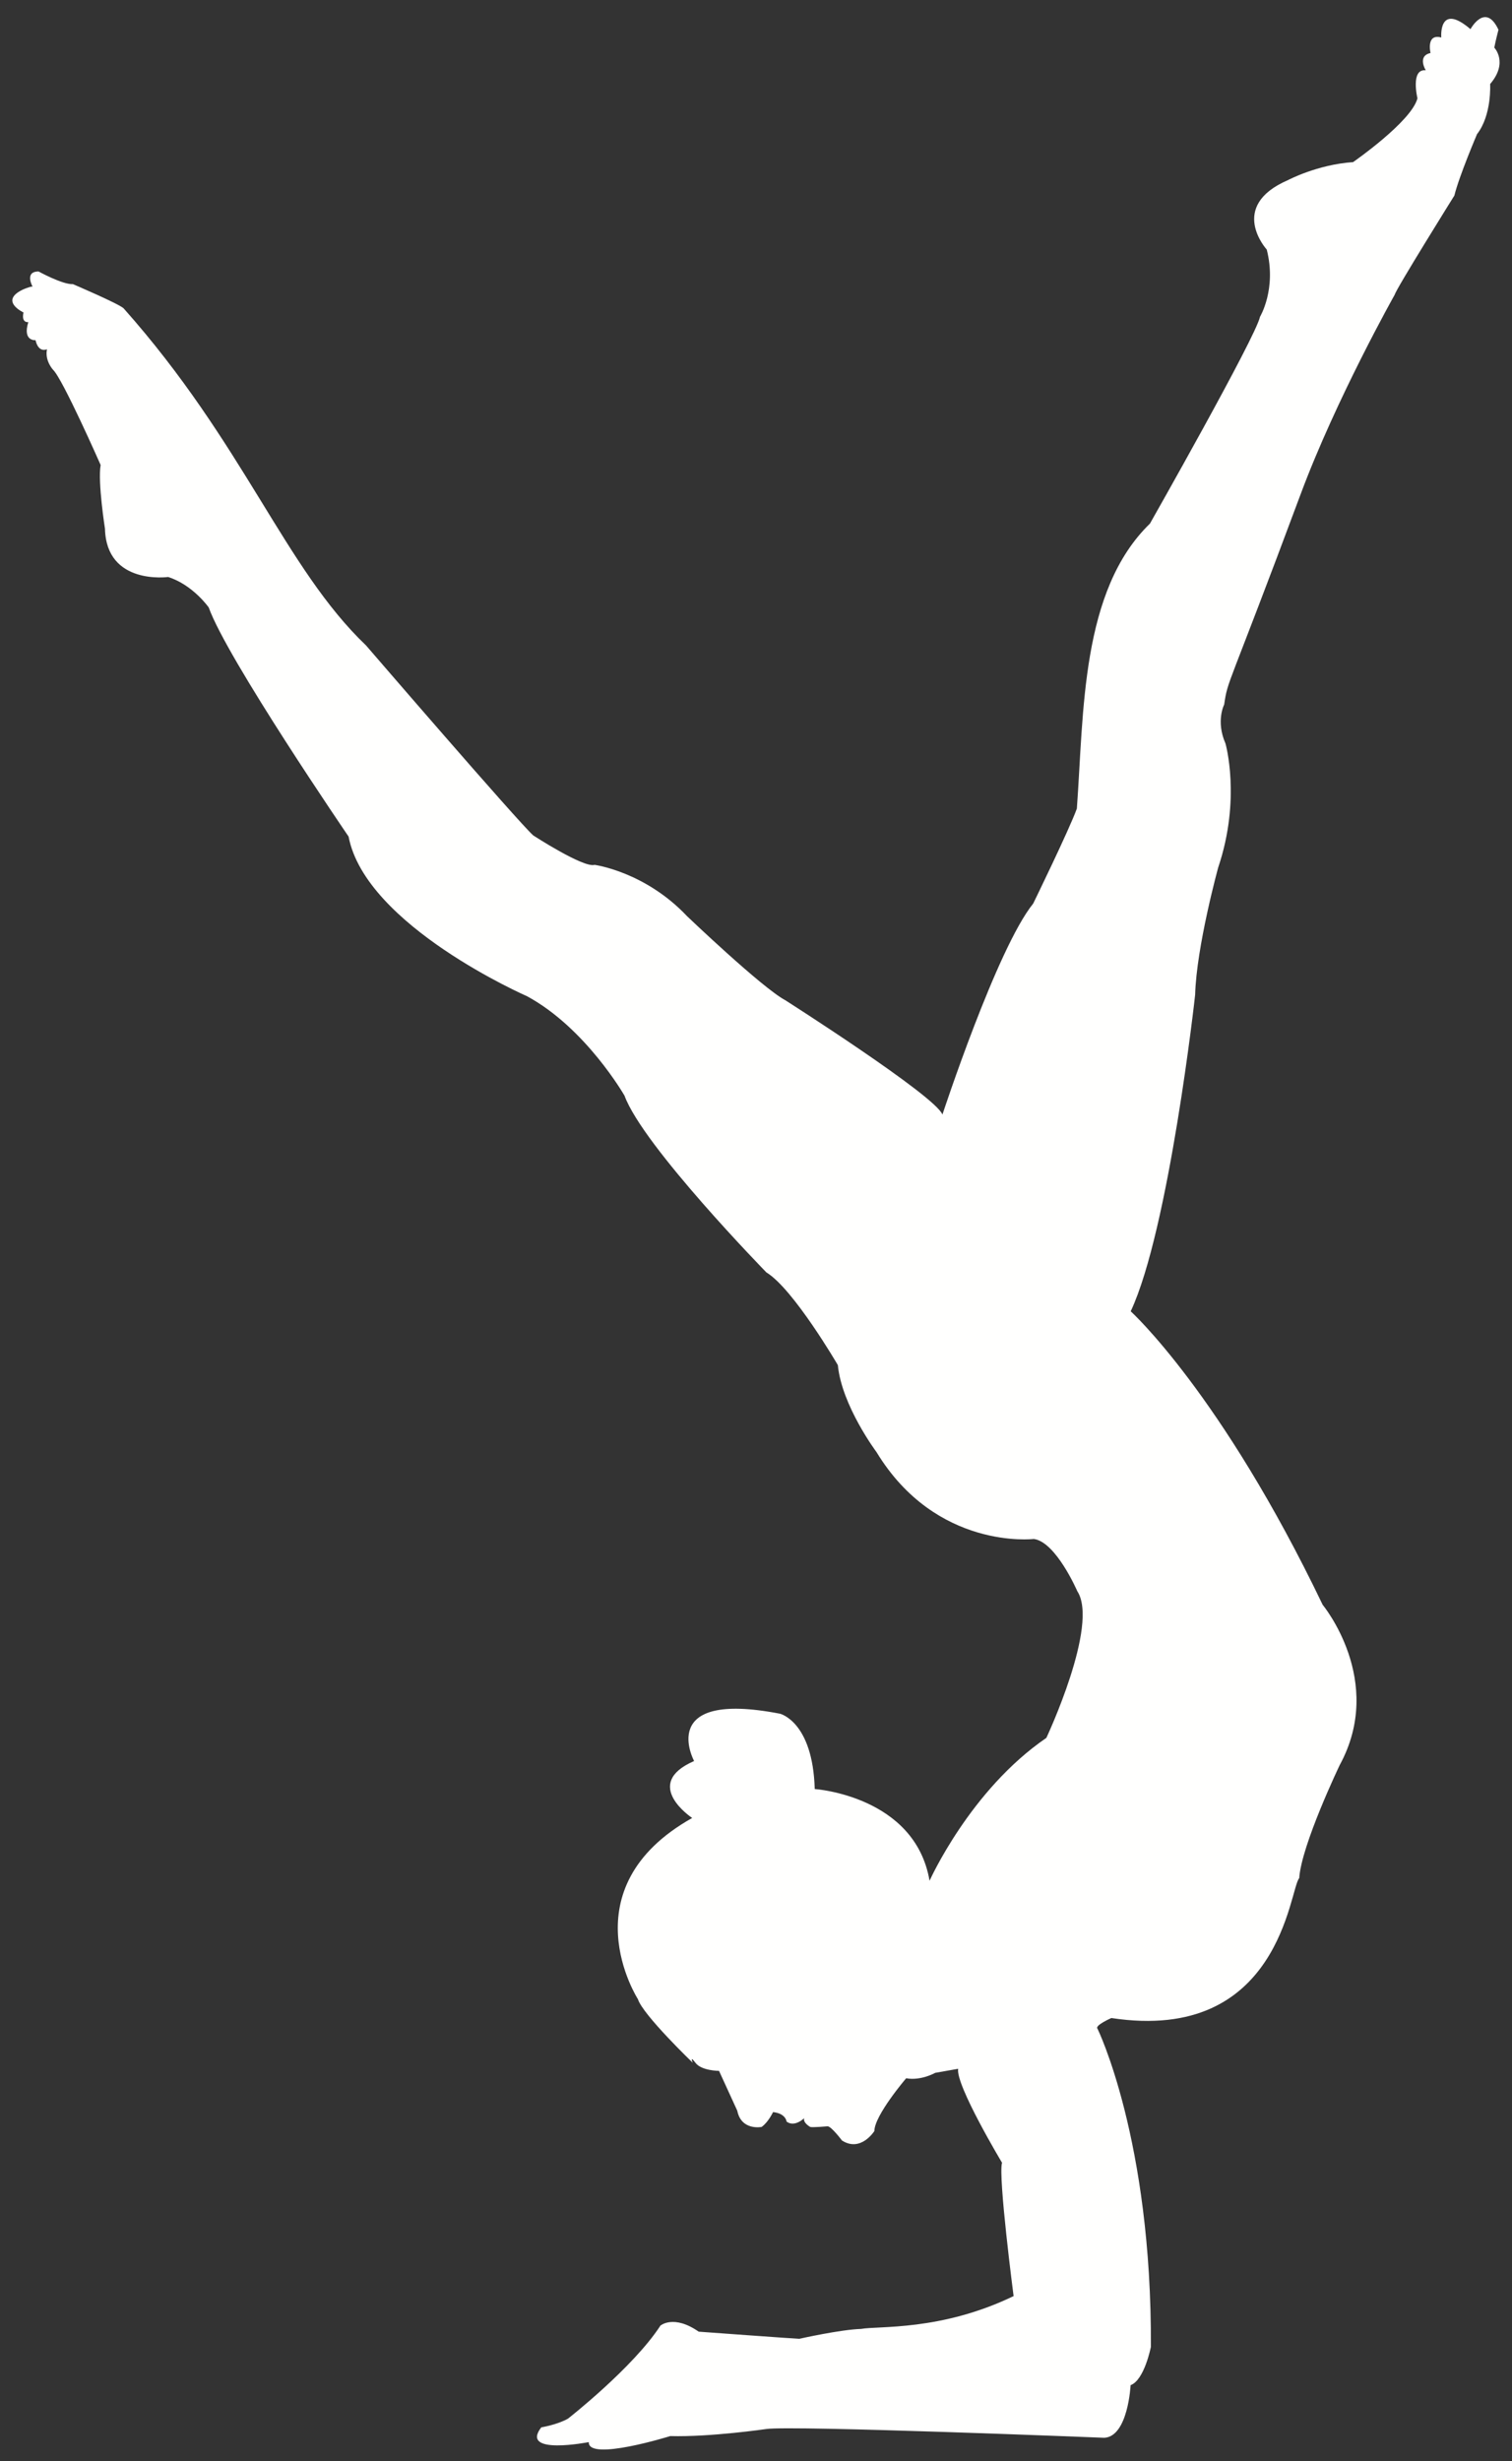 <?xml version="1.0" encoding="UTF-8" standalone="no"?><svg xmlns="http://www.w3.org/2000/svg" xmlns:xlink="http://www.w3.org/1999/xlink" fill="#fffffe" height="44.9" preserveAspectRatio="xMidYMid meet" version="1" viewBox="11.2 2.5 27.6 44.9" width="27.6" zoomAndPan="magnify"><rect x="11.2" y="2.5" width="27.6" height="44.9" fill="#333333" stroke="none"/><g id="change1_1"><path d="M31.84,26.424c0,0,1.653,1.498,3.504,5.355c0,0,1.149,1.383,0.312,2.922c0,0-0.701,1.461-0.74,2.065 c-0.178,0.189-0.34,3.022-3.429,2.552c0,0-0.312,0.136-0.253,0.195c0,0,0.993,2.026,0.974,5.805 c0,0-0.118,0.606-0.37,0.698c0,0-0.046,0.937-0.48,0.96c0,0-5.689-0.228-6.169-0.16 c0,0-1.026,0.149-1.754,0.129c0,0-1.507,0.469-1.487,0.11c0,0-1.267,0.249-0.868-0.269c0,0,0.299-0.05,0.489-0.16 c0,0,1.187-0.928,1.686-1.696c0,0,0.24-0.209,0.699,0.11c0,0,1.776,0.13,1.836,0.13 c0,0,0.759-0.17,1.128-0.18c0.312-0.058,1.456,0.042,2.784-0.599c0,0-0.285-2.187-0.211-2.433 c0,0-0.851-1.418-0.801-1.714l-0.419,0.074c0,0-0.259,0.148-0.53,0.099c0,0-0.58,0.678-0.58,0.962 c0,0-0.247,0.395-0.592,0.173c0,0-0.185-0.247-0.259-0.259c0,0-0.283,0.025-0.32,0.012c0,0-0.136-0.074-0.111-0.16 c0,0-0.173,0.173-0.321,0.062c0,0-0.012-0.148-0.247-0.173c0,0-0.086,0.185-0.209,0.271c0,0-0.37,0.074-0.444-0.296 c0,0-0.271-0.592-0.333-0.727c0,0-0.321,0-0.431-0.148c-0.111-0.148-0.049,0-0.049,0s-0.91-0.874-1.001-1.161 c0,0-1.299-2.018,0.991-3.305c0,0-0.934-0.617,0.035-1.039c0,0-0.705-1.304,1.568-0.863c0,0,0.599,0.141,0.634,1.374 c0,0,1.832,0.123,2.096,1.674c0,0,0.74-1.656,2.132-2.607c0,0,0.969-2.061,0.564-2.678c0,0-0.388-0.898-0.793-0.951 c0,0-1.779,0.211-2.872-1.586c0,0-0.634-0.846-0.705-1.586c0,0-0.811-1.392-1.304-1.691c0,0-2.255-2.308-2.59-3.224 c0,0-0.705-1.233-1.779-1.815c0,0-2.949-1.287-3.258-2.913c0,0-2.224-3.253-2.553-4.18c0,0-0.288-0.412-0.741-0.556 c0,0-1.127,0.156-1.153-0.881c0,0-0.134-0.854-0.079-1.162c0,0-0.693-1.573-0.869-1.738 c0,0-0.154-0.165-0.11-0.374c0,0-0.154,0.077-0.209-0.165c0,0-0.242,0.022-0.132-0.33c0,0-0.132,0.022-0.088-0.176 c0,0-0.451-0.209-0.011-0.418c0,0,0.121-0.055,0.176-0.055c0,0-0.154-0.275,0.11-0.275c0,0,0.44,0.242,0.627,0.231 c0,0,0.825,0.352,0.924,0.44c2.202,2.475,2.94,4.734,4.427,6.152c0,0,2.776,3.221,3.052,3.466 c0,0,0.92,0.598,1.12,0.537c0,0,0.92,0.123,1.687,0.936c0,0,1.365,1.304,1.794,1.534c0,0,2.745,1.748,2.868,2.086 c0,0,0.997-3.037,1.657-3.85c0,0,0.659-1.35,0.797-1.733c0.128-1.758,0.072-3.975,1.334-5.199 c0,0,1.933-3.405,2.009-3.773c0,0,0.307-0.506,0.123-1.227c0,0-0.72-0.789,0.39-1.268c0,0,0.533-0.283,1.186-0.327 c0,0,1.067-0.74,1.175-1.164c0,0-0.131-0.544,0.152-0.511c0,0-0.163-0.261,0.087-0.316c0,0-0.087-0.359,0.196-0.283 c0,0-0.054-0.653,0.533-0.152c0,0,0.272-0.501,0.511,0.011c0,0-0.054,0.207-0.076,0.326 c0,0,0.261,0.272-0.076,0.664c0,0,0.033,0.566-0.239,0.914c0,0-0.326,0.762-0.414,1.121 c0,0-1.067,1.709-1.088,1.807c0,0-1.068,1.896-1.718,3.641c-1.349,3.623-1.325,3.36-1.396,3.839 c0,0-0.156,0.301,0.024,0.71c0,0,0.289,1.011-0.133,2.262c0,0-0.397,1.444-0.421,2.322 C33.018,20.646,32.54,24.932,31.84,26.424z"/></g></svg>